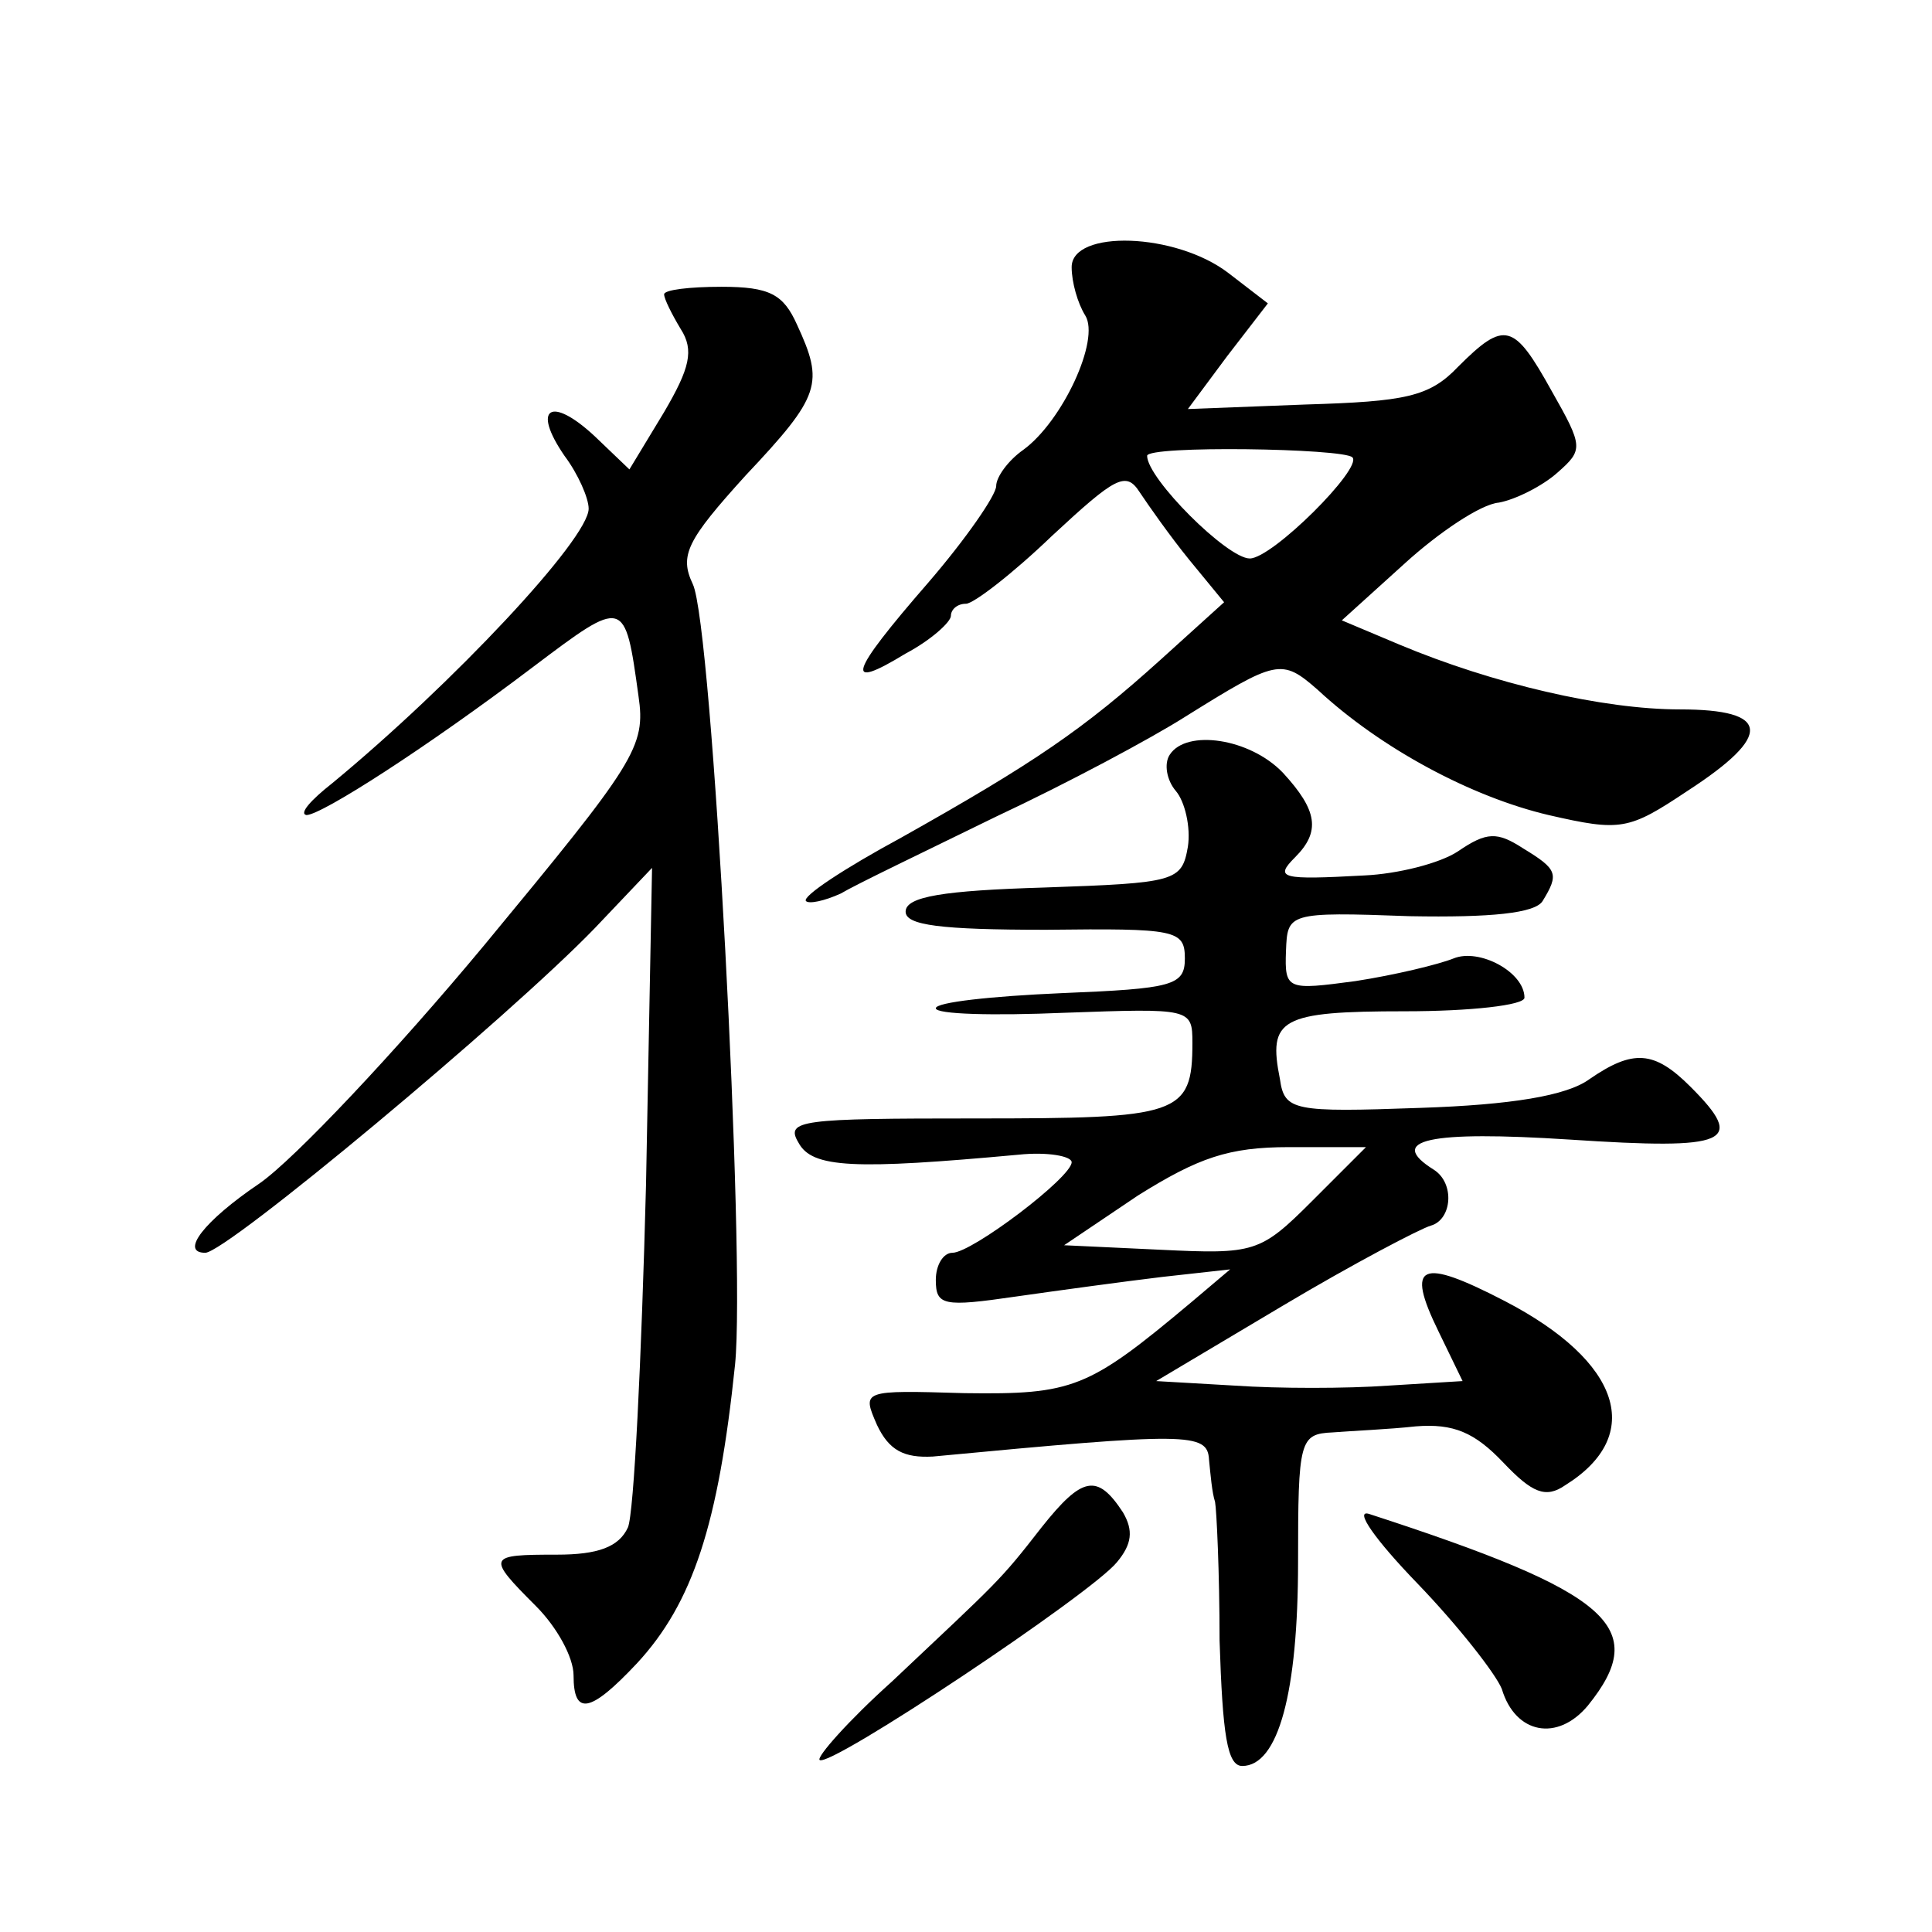<?xml version="1.0" standalone="no"?>
<!DOCTYPE svg PUBLIC "-//W3C//DTD SVG 20010904//EN"
 "http://www.w3.org/TR/2001/REC-SVG-20010904/DTD/svg10.dtd">
<svg version="1.0" xmlns="http://www.w3.org/2000/svg"
 width="128pt" height="128pt" viewBox="0 0 128 128"
 preserveAspectRatio="xMidYMid meet">
<g transform="translate(0,128) scale(0.1,-0.1)"
fill="#0" stroke="none">
<path d="M710 1103 c0 -10 4 -24 9 -32 10 -16 -15 -70 -41 -89 -10 -7 -18 -18 -18
-24 0 -6 -20 -35 -45 -64 -53 -61 -56 -72 -15 -47 17 9 30 21 30 25 0 4 4 8 10
8 5 0 31 20 57 45 42 39 49 43 58 29 6 -9 20 -29 33 -45 l23 -28 -42 -38 c-51 -46
-83 -68 -172 -118 -37 -20 -66 -39 -63 -42 2 -2 12 0 23 5 10 6 56 28 103 51 47
22 103 52 125 66 61 38 64 39 88 18 42 -39 102 -71 153 -83 48 -11 53 -10 92 16
57 37 55 54 -5 54 -51 0 -124 17 -186 43 l-38 16 42 38 c22 20 50 39 62 40 11 2
29 11 39 20 17 15 17 17 -4 54 -25 45 -31 47 -62 16 -19 -20 -35 -23 -101 -25 l-78
-3 26 35 27 35 -26 20 c-35 27 -104 29 -104 4z m186 -126 c7 -7 -53 -67 -68 -67
-15 0 -68 53 -68 68 0 7 130 5 136 -1z M440 1085 c0 -3 5 -13 11 -23 9 -14 6 -26
-11 -55 l-23 -38 -23 22 c-29 27 -42 19 -20 -13 9 -12 16 -28 16 -35 0 -20 -90
-116 -170 -182 -14 -11 -22 -20 -17 -21 10 0 80 45 150 98 61 46 61 46 70 -19 5
-34 -2 -44 -102 -165 -59 -71 -126 -142 -149 -158 -37 -25 -53 -46 -36 -46 14 0
201 156 258 215 l38 40 -4 -210 c-3 -116 -8 -218 -12 -227 -6 -13 -20 -18 -47 -18
-46 0 -47 -1 -14 -34 14 -14 25 -34 25 -46 0 -27 11 -25 42 8 37 40 54 92 65 198
7 70 -15 490 -28 517 -9 19 -4 29 35 72 50 53 52 61 34 100 -9 20 -18 25 -50 25
-21 0 -38 -2 -38 -5z M775 780 c-4 -6 -2 -17 4 -24 6 -7 10 -24 8 -37 -4 -23 -8
-24 -95 -27 -67 -2 -92 -6 -92 -16 0 -9 23 -12 93 -12 86 1 92 0 92 -19 0 -18 -8
-20 -82 -23 -46 -2 -83 -6 -83 -10 0 -4 38 -5 85 -3 84 3 85 3 85 -20 0 -48 -9
-50 -144 -50 -115 0 -126 -1 -117 -16 9 -17 37 -18 146 -8 19 2 35 -1 35 -5 0 -10
-66 -60 -79 -60 -6 0 -11 -8 -11 -18 0 -17 5 -18 53 -11 28 4 72 10 97 13 l45 5
-26 -22 c-68 -57 -78 -61 -150 -60 -68 2 -68 2 -58 -21 8 -17 18 -22 37 -21 169
16 182 16 183 -2 1 -10 2 -22 4 -28 1 -5 3 -47 3 -92 2 -62 5 -83 15 -83 24 0 37
49 37 135 0 81 1 85 23 86 12 1 37 2 55 4 25 2 39 -4 58 -24 19 -20 28 -24 41 -15
53 33 37 82 -40 122 -56 29 -66 25 -44 -20 l16 -33 -49 -3 c-28 -2 -73 -2 -102
0 l-52 3 84 50 c47 28 91 51 98 53 14 4 16 28 2 37 -32 20 -3 26 90 20 106 -7 117
-2 80 35 -24 24 -38 25 -67 5 -15 -11 -52 -17 -112 -19 -84 -3 -90 -2 -93 19 -8
40 0 45 83 45 43 0 79 4 79 9 0 17 -30 33 -47 26 -10 -4 -39 -11 -65 -15 -45 -6
-47 -6 -46 20 1 25 1 26 82 23 54 -1 83 2 88 10 11 18 10 21 -13 35 -17 11 -24
11 -43 -2 -12 -8 -40 -15 -62 -16 -55 -3 -60 -2 -46 12 17 17 15 31 -8 56 -22 23
-64 29 -75 12z m94 -296 c-34 -34 -38 -35 -100 -32 l-64 3 49 33 c40 25 60 32 100
32 l51 0 -36 -36z M690 268 c-28 -36 -28 -35 -99 -102 -29 -26 -50 -50 -48 -52
6 -6 180 110 197 131 10 12 11 21 4 33 -17 26 -27 24 -54 -10z M939 231 c27 -28
52 -60 56 -70 9 -30 37 -35 57 -11 42 52 15 75 -145 127 -10 3 4 -17 32 -46z"/>
</g>
</svg>
